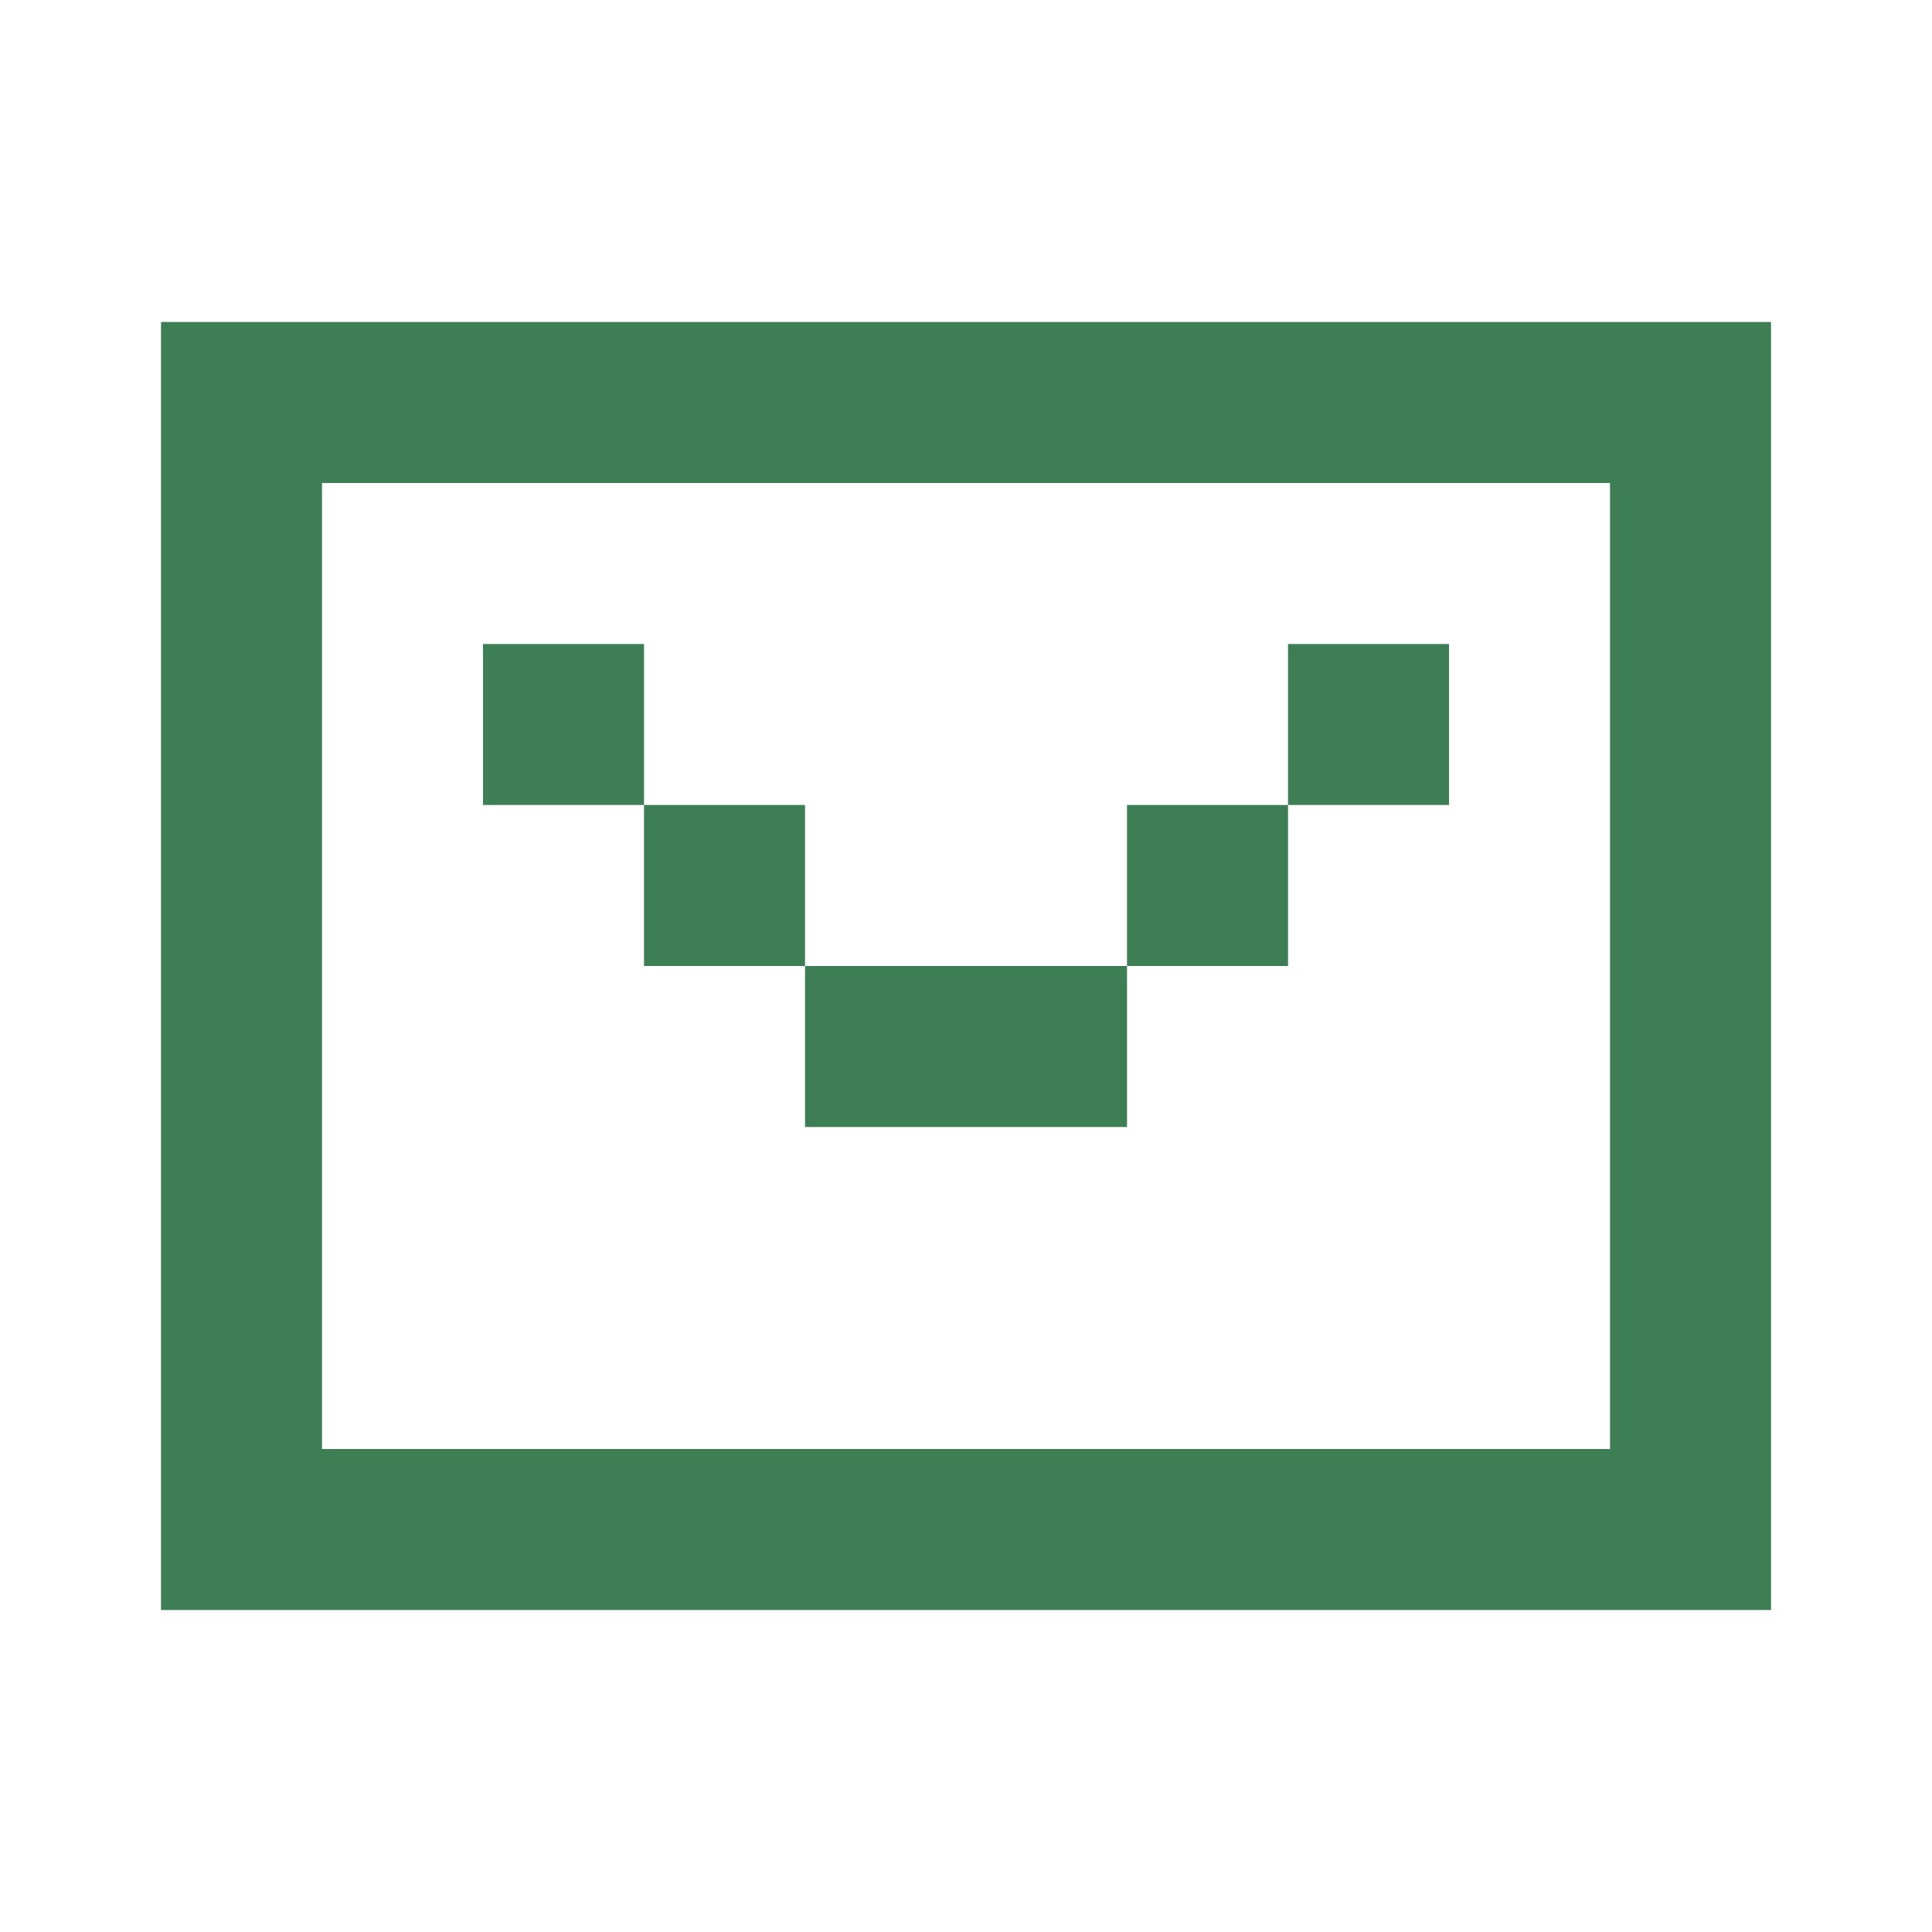 <svg width="50" height="50" viewBox="0 0 50 50" fill="none" xmlns="http://www.w3.org/2000/svg">
<path fill-rule="evenodd" clip-rule="evenodd" d="M45.834 8.333H4.167V41.667H45.834V8.333ZM8.334 37.5V12.5H41.667V37.5H8.334ZM16.667 16.667H12.5V20.833H16.667V16.667ZM16.667 20.833H20.834V25H16.667V20.833ZM33.334 16.667H37.501V20.833H33.334V16.667ZM33.334 20.833H29.167V25H33.334V20.833ZM29.167 25H20.834V29.167H29.167V25Z" fill="#3E7E55"/>
</svg>
